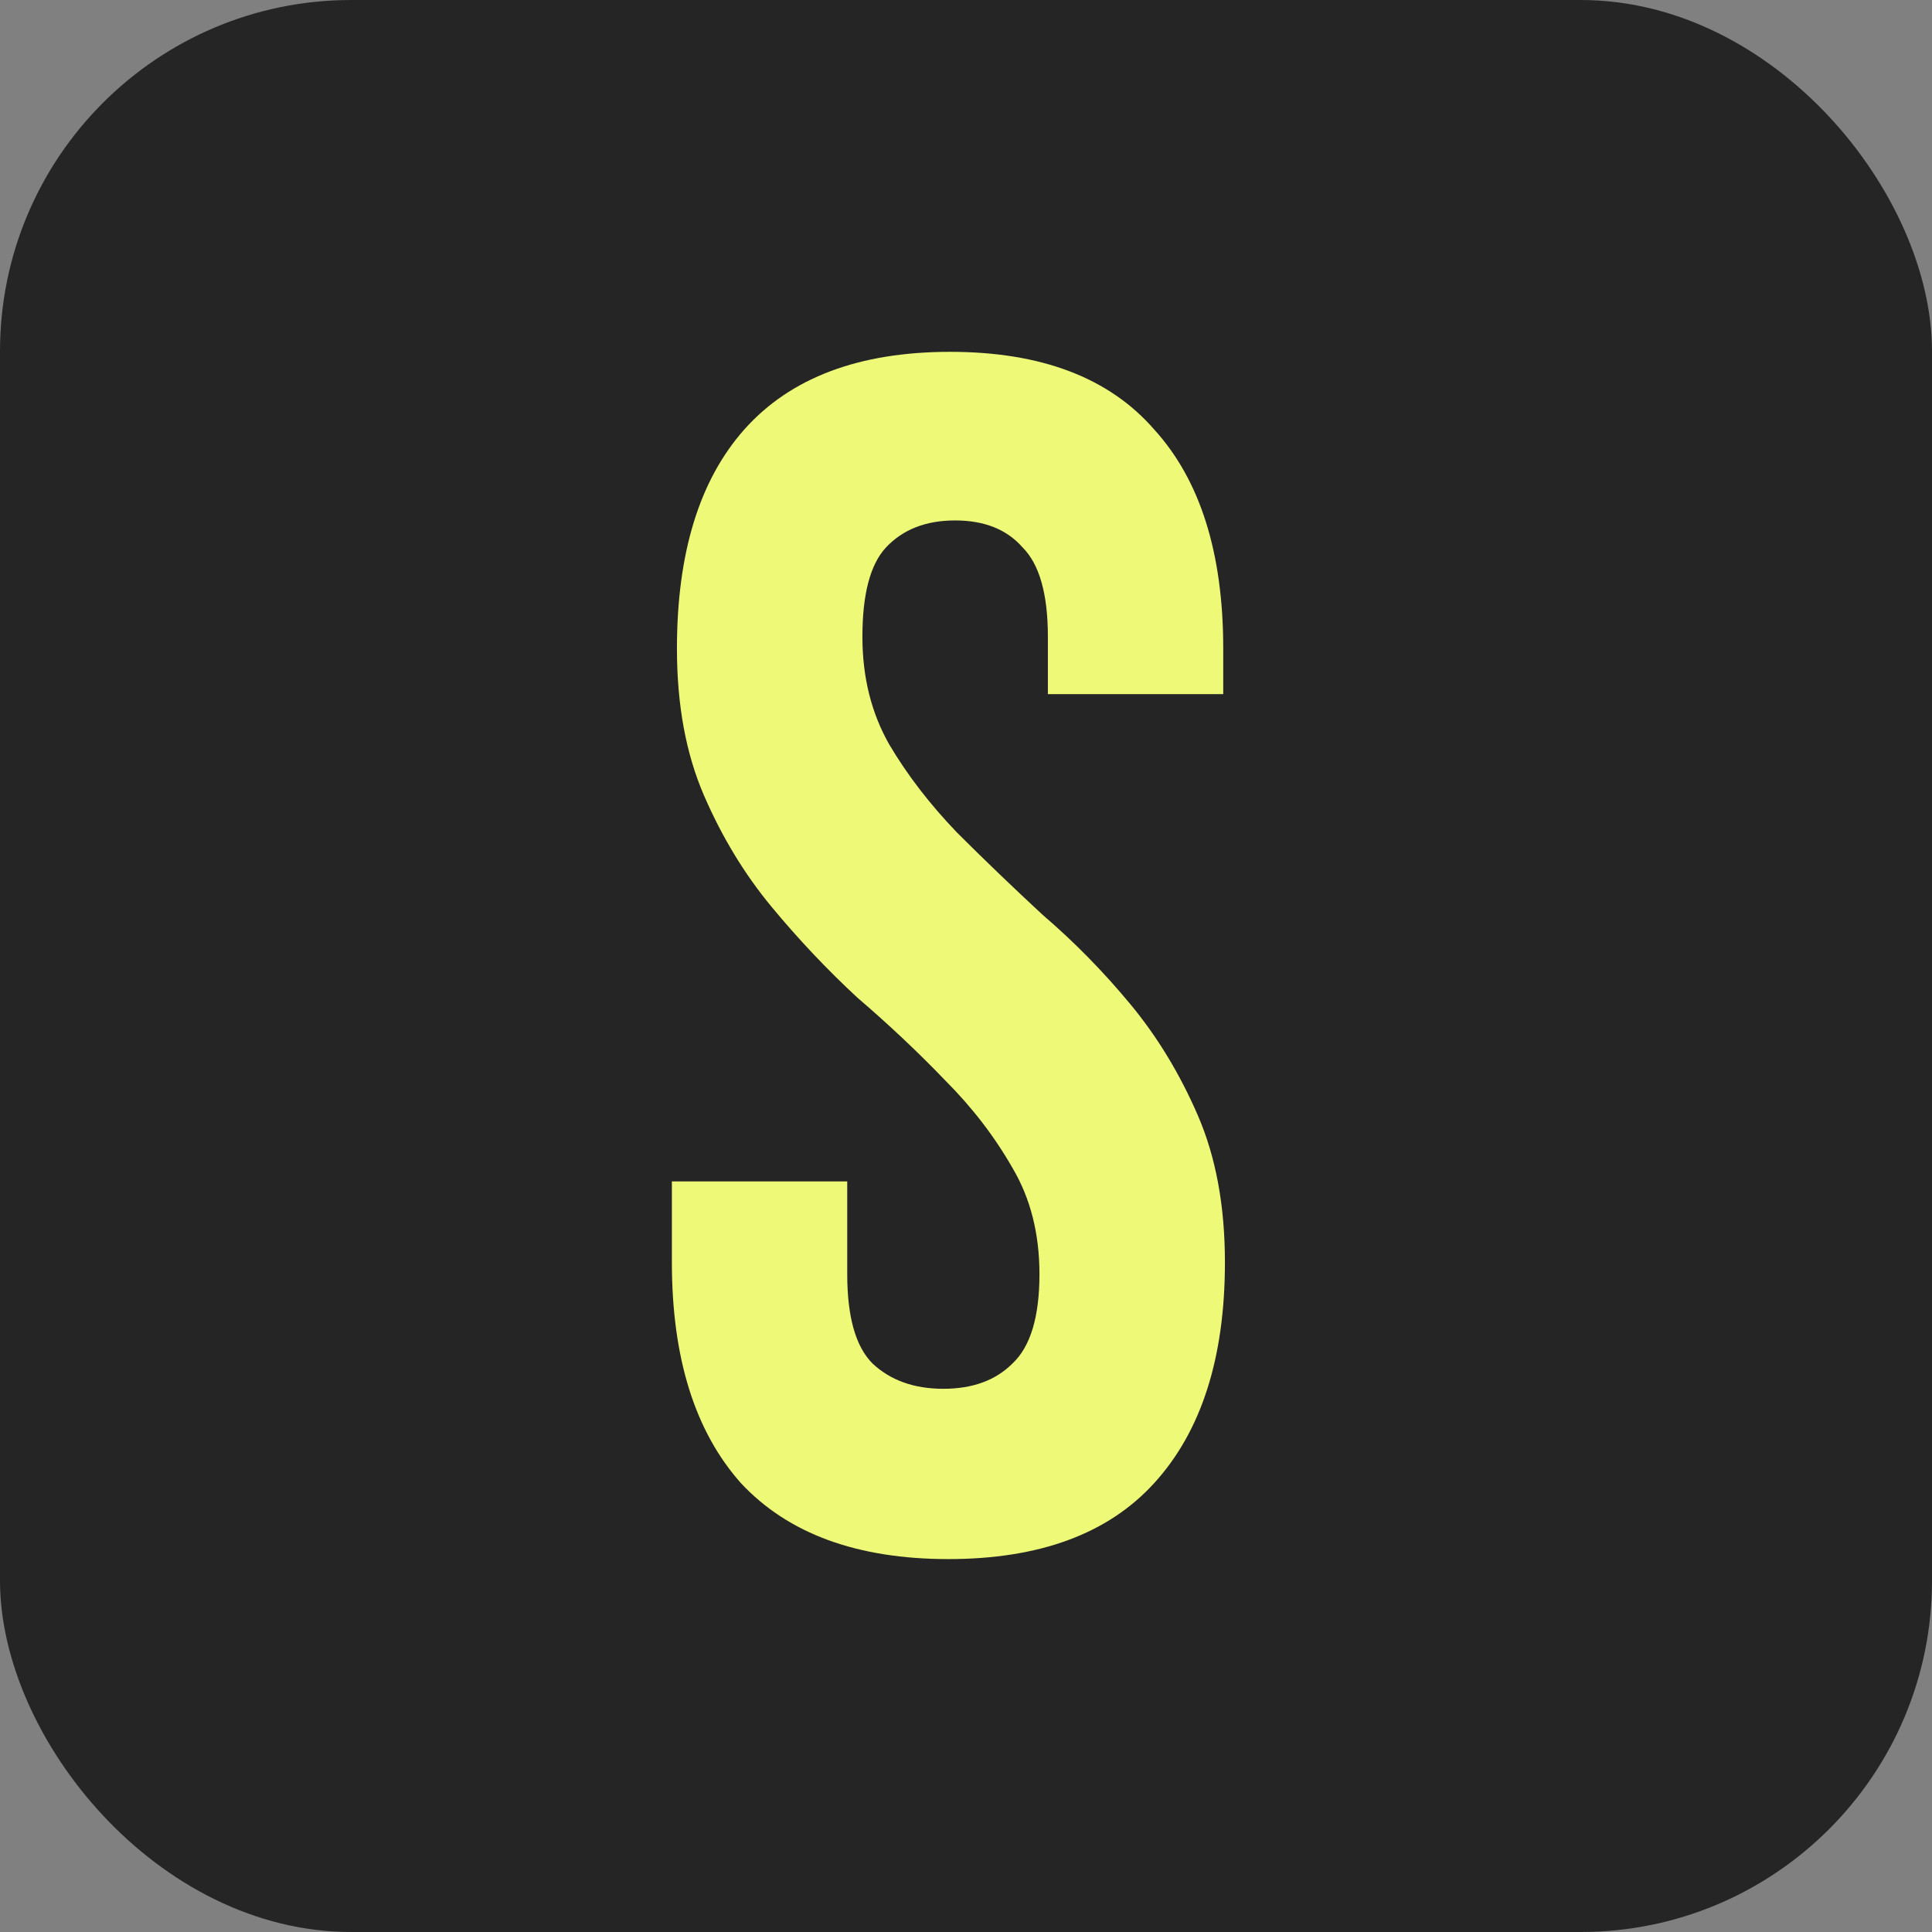 <?xml version="1.0" encoding="UTF-8"?> <svg xmlns="http://www.w3.org/2000/svg" width="55" height="55" viewBox="0 0 55 55" fill="none"><rect x="0" y="0" width="55" height="55" fill="#808080" stroke="none"/><rect width="55" height="55" rx="10" fill="#252525"></rect><path d="M19.271 18.464C19.271 15.744 19.911 13.664 21.191 12.224C22.503 10.752 24.455 10.016 27.047 10.016C29.639 10.016 31.575 10.752 32.855 12.224C34.167 13.664 34.823 15.744 34.823 18.464V19.76H29.831V18.128C29.831 16.912 29.591 16.064 29.111 15.584C28.663 15.072 28.023 14.816 27.191 14.816C26.359 14.816 25.703 15.072 25.223 15.584C24.775 16.064 24.551 16.912 24.551 18.128C24.551 19.28 24.807 20.304 25.319 21.2C25.831 22.064 26.471 22.896 27.239 23.696C28.007 24.464 28.823 25.248 29.687 26.048C30.583 26.816 31.415 27.664 32.183 28.592C32.951 29.52 33.591 30.576 34.103 31.76C34.615 32.944 34.871 34.336 34.871 35.936C34.871 38.656 34.199 40.752 32.855 42.224C31.543 43.664 29.591 44.384 26.999 44.384C24.407 44.384 22.439 43.664 21.095 42.224C19.783 40.752 19.127 38.656 19.127 35.936V33.632H24.119V36.272C24.119 37.488 24.359 38.336 24.839 38.816C25.351 39.296 26.023 39.536 26.855 39.536C27.687 39.536 28.343 39.296 28.823 38.816C29.335 38.336 29.591 37.488 29.591 36.272C29.591 35.12 29.335 34.112 28.823 33.248C28.311 32.352 27.671 31.52 26.903 30.752C26.135 29.952 25.303 29.168 24.407 28.4C23.543 27.6 22.727 26.736 21.959 25.808C21.191 24.88 20.551 23.824 20.039 22.64C19.527 21.456 19.271 20.064 19.271 18.464Z" fill="#EEF977"></path></svg> 